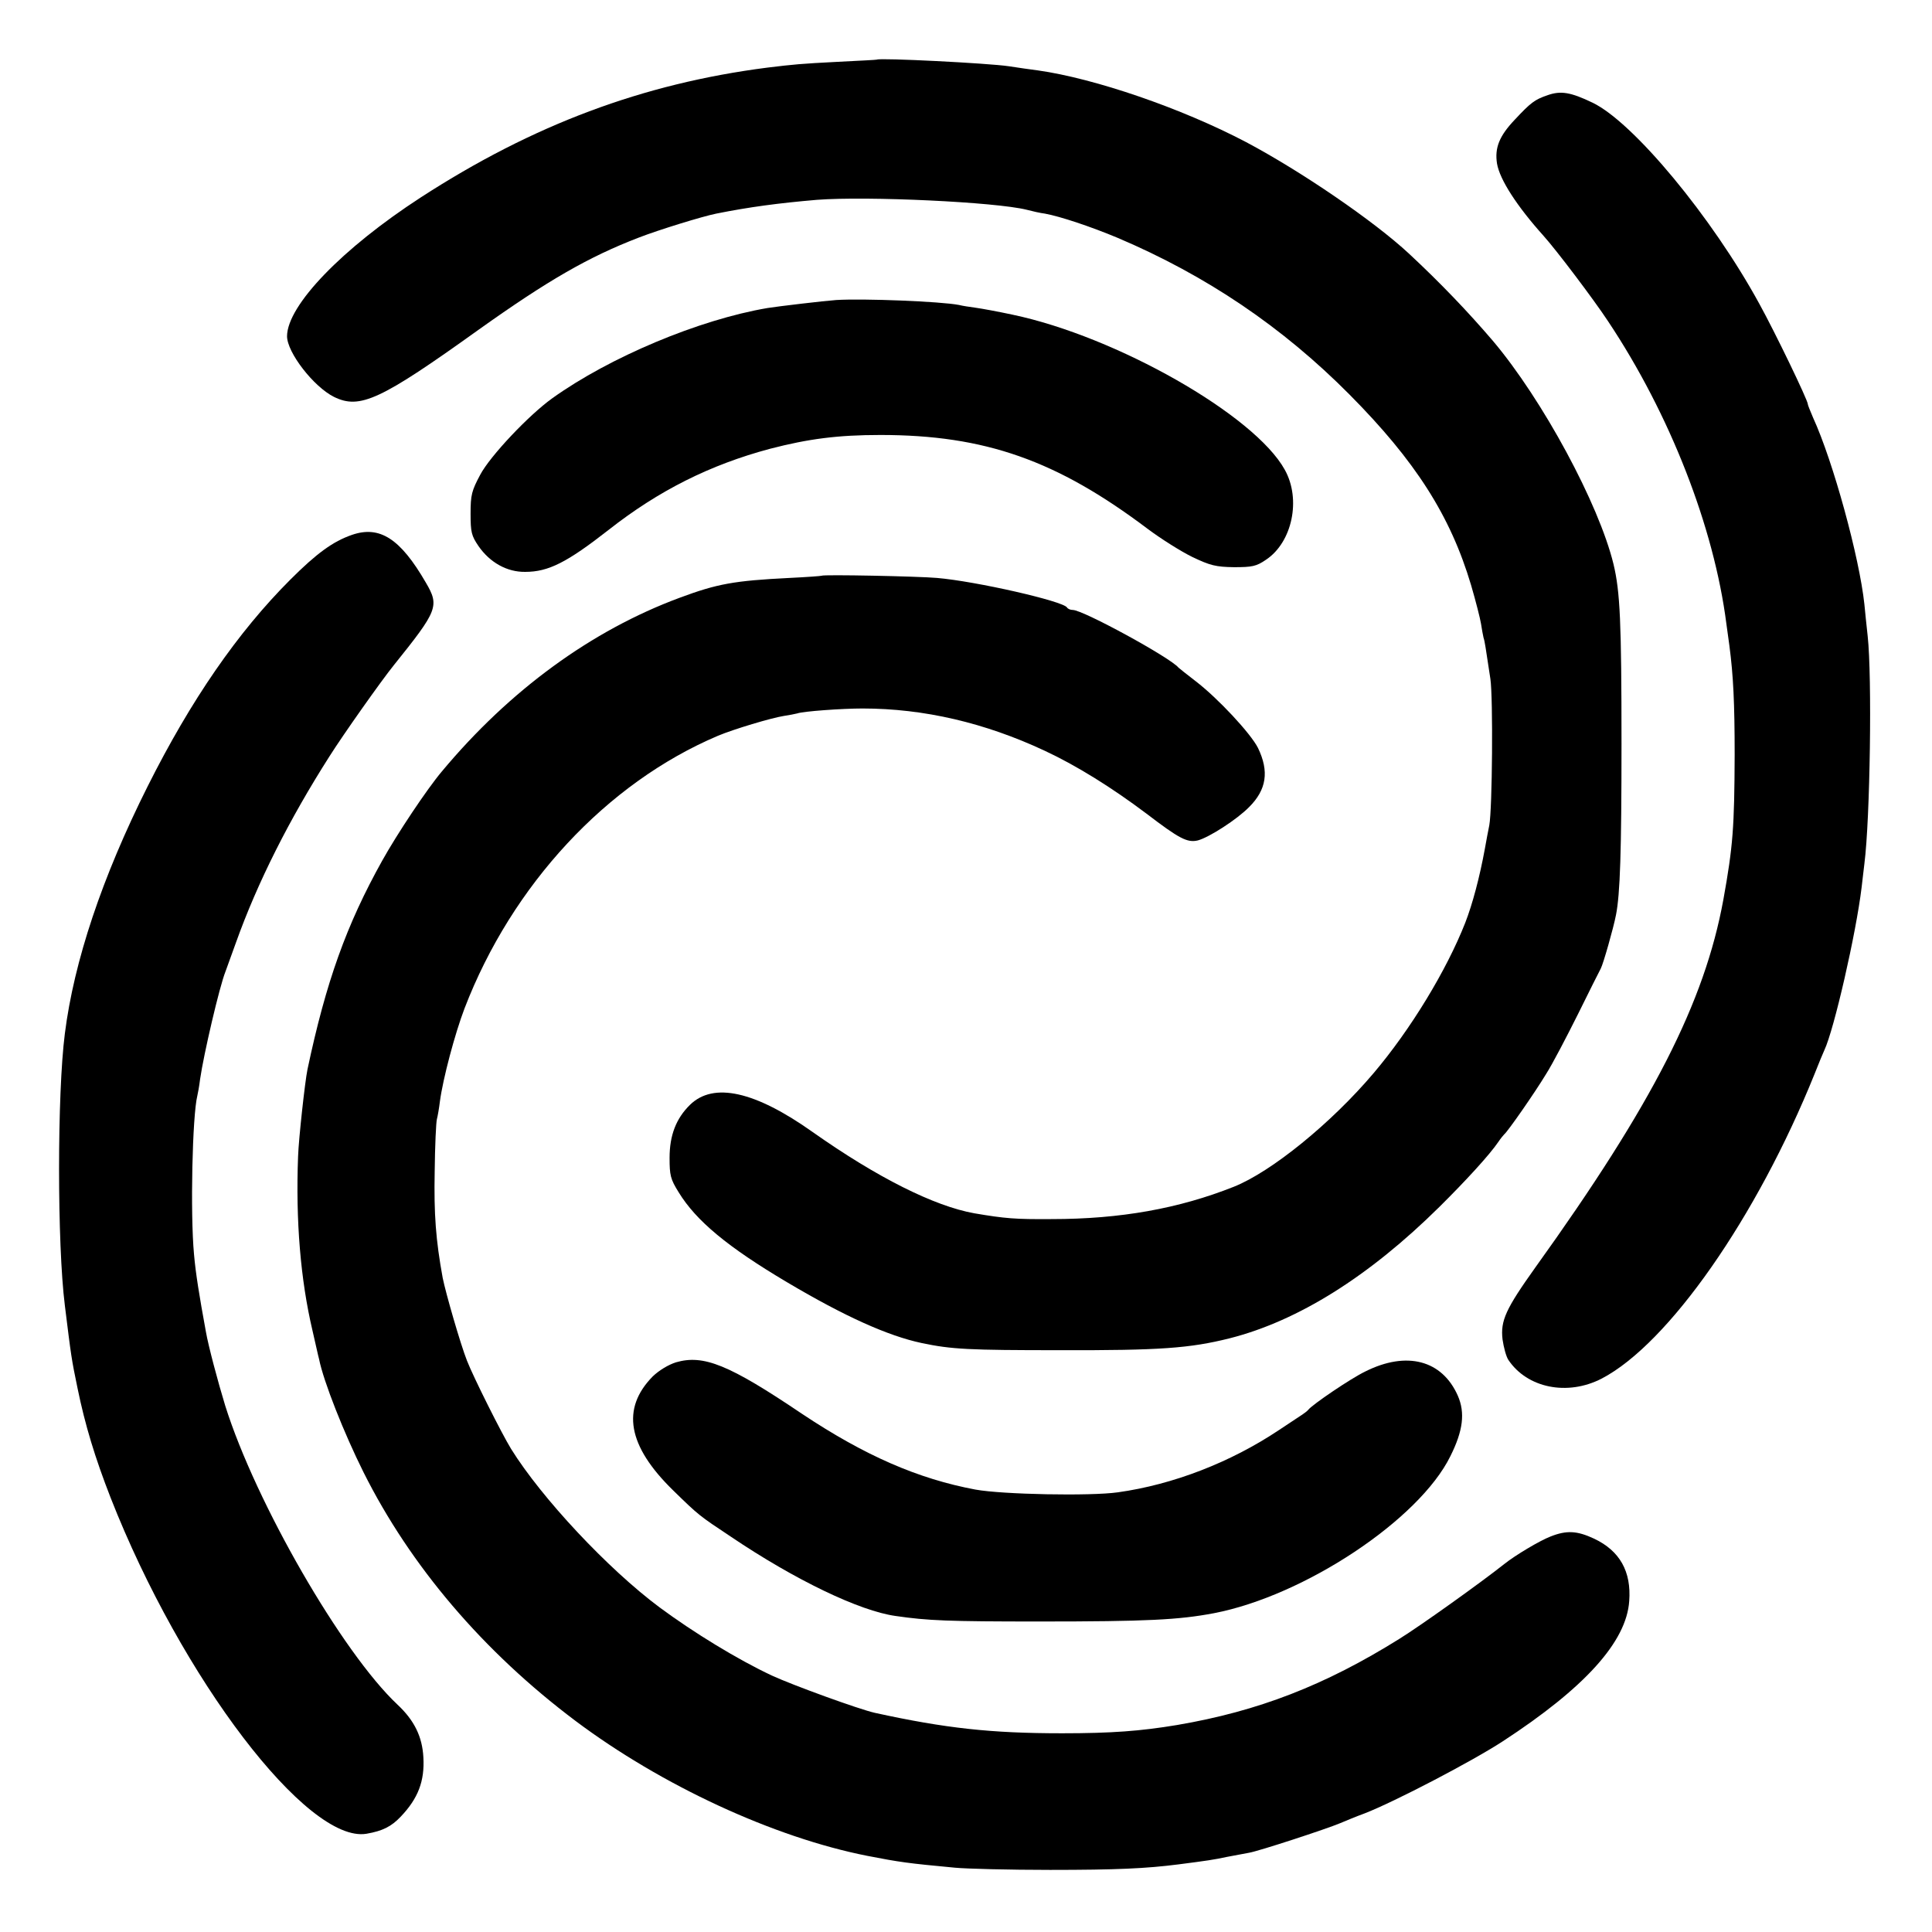 <?xml version="1.0" standalone="no"?>
<!DOCTYPE svg PUBLIC "-//W3C//DTD SVG 20010904//EN"
 "http://www.w3.org/TR/2001/REC-SVG-20010904/DTD/svg10.dtd">
<svg version="1.0" xmlns="http://www.w3.org/2000/svg"
 width="700pt" height="700pt" viewBox="0 0 700 700"
 preserveAspectRatio="xMidYMid meet">
<g transform="translate(0,700) scale(0.1,-0.1)"
fill="#000000" stroke="none">
<path d="M3177 6784 c-1 -1 -65 -4 -142 -8 -135 -7 -156 -9 -255 -21 -451 -58
-849 -207 -1255 -470 -285 -185 -484 -391 -485 -503 0 -59 96 -183 170 -220
94 -46 168 -12 525 244 250 178 397 263 579 333 72 28 231 77 281 87 120 24
225 38 365 50 184 14 648 -8 760 -36 19 -5 49 -12 66 -14 55 -10 166 -47 264
-88 320 -136 596 -322 840 -568 238 -240 365 -438 440 -690 17 -58 33 -121 36
-140 3 -19 7 -42 9 -50 5 -15 7 -32 25 -150 10 -69 7 -471 -4 -530 -4 -19 -11
-57 -16 -85 -19 -104 -45 -201 -71 -268 -68 -173 -198 -387 -332 -545 -154
-182 -371 -358 -507 -412 -199 -79 -411 -117 -659 -117 -133 -1 -169 2 -281
21 -145 26 -351 129 -585 294 -210 149 -360 182 -445 99 -50 -49 -74 -110 -74
-192 0 -63 3 -77 33 -125 63 -103 177 -198 393 -326 209 -124 365 -194 487
-220 109 -23 171 -26 501 -26 363 -1 471 7 615 43 248 63 505 224 760 476 96
95 183 190 214 236 8 12 18 24 21 27 12 9 111 151 152 219 23 36 74 134 115
216 41 83 78 157 83 166 9 17 46 147 55 194 15 75 20 230 20 620 0 441 -5 551
-29 651 -53 218 -257 596 -437 809 -89 104 -188 208 -304 316 -128 119 -392
299 -590 404 -234 123 -549 231 -755 260 -25 3 -72 10 -105 15 -73 11 -468 31
-478 24z"/>
<path d="M5607 6655 c-47 -16 -61 -27 -119 -89 -56 -59 -73 -102 -64 -159 10
-58 72 -154 169 -262 45 -50 180 -228 234 -310 223 -335 383 -744 428 -1095 4
-30 9 -66 11 -80 14 -107 19 -205 19 -395 -1 -263 -6 -331 -41 -525 -68 -371
-255 -739 -681 -1332 -107 -150 -127 -193 -119 -261 4 -28 13 -62 21 -74 68
-102 214 -132 338 -68 242 126 562 584 772 1105 14 36 30 74 35 85 35 74 115
423 135 590 3 28 8 66 10 85 21 165 28 679 12 825 -4 39 -10 91 -12 116 -18
169 -113 517 -186 676 -10 24 -19 45 -19 49 0 14 -118 259 -176 364 -171 313
-456 657 -604 728 -79 38 -115 44 -163 27z"/>
<path d="M3030 5913 c-43 -3 -212 -23 -249 -29 -248 -42 -572 -178 -780 -327
-85 -61 -225 -209 -261 -277 -31 -58 -35 -73 -35 -141 0 -67 3 -80 29 -118 41
-59 103 -94 169 -93 84 0 151 34 302 152 182 143 368 236 585 294 139 36 245
50 400 50 379 0 639 -92 968 -340 48 -36 121 -82 162 -102 65 -31 85 -36 151
-37 66 0 81 3 116 27 95 63 128 219 68 326 -109 198 -610 483 -987 562 -51 11
-111 22 -133 25 -22 3 -49 7 -60 10 -67 13 -347 24 -445 18z"/>
<path d="M1275 5062 c-69 -24 -128 -67 -223 -162 -191 -191 -360 -436 -517
-749 -165 -329 -267 -634 -300 -896 -28 -217 -28 -763 0 -985 23 -186 24 -194
46 -300 27 -132 63 -251 120 -397 257 -655 713 -1253 927 -1217 58 10 90 26
124 62 63 66 87 129 82 215 -4 75 -33 134 -94 191 -200 188 -513 730 -624
1083 -26 85 -61 216 -70 268 -24 131 -37 211 -43 280 -14 149 -6 503 12 575 2
8 7 35 10 60 13 90 70 335 92 390 3 8 20 56 38 105 78 218 193 446 339 675 50
79 187 273 233 330 159 198 166 214 116 299 -92 159 -167 208 -268 173z"/>
<path d="M2977 4914 c-1 -1 -54 -5 -117 -8 -200 -10 -261 -21 -398 -72 -318
-118 -615 -334 -861 -629 -54 -64 -162 -226 -216 -323 -130 -233 -204 -440
-271 -757 -9 -43 -32 -253 -34 -315 -9 -233 9 -447 52 -630 11 -47 21 -94 24
-104 16 -81 91 -270 161 -410 170 -340 434 -650 768 -901 312 -234 718 -422
1057 -489 118 -23 147 -27 318 -43 41 -4 197 -8 345 -8 240 0 348 5 465 20
101 13 129 17 175 27 28 5 64 12 80 15 33 5 283 87 330 107 17 7 57 24 90 36
108 42 388 188 500 261 296 193 448 360 458 508 8 107 -34 182 -127 226 -62
29 -100 31 -158 8 -39 -15 -128 -68 -168 -100 -83 -66 -304 -224 -380 -271
-269 -168 -511 -262 -805 -312 -132 -22 -237 -30 -417 -30 -257 0 -422 18
-678 74 -58 13 -297 100 -373 135 -124 58 -284 156 -407 247 -188 140 -428
397 -538 574 -35 57 -137 261 -160 320 -24 61 -77 245 -88 300 -25 137 -32
231 -29 385 1 94 5 179 8 190 3 11 8 40 11 65 11 82 54 244 89 336 172 448
515 817 918 988 57 24 194 65 239 72 19 3 41 7 48 9 22 8 164 18 237 18 223 0
444 -52 660 -153 116 -54 244 -134 369 -228 119 -91 148 -106 186 -97 41 11
142 76 186 121 63 63 73 129 32 214 -26 52 -145 180 -226 242 -31 24 -59 46
-62 49 -29 36 -346 209 -383 209 -9 0 -18 4 -21 9 -14 23 -330 95 -471 107
-67 6 -413 13 -418 8z"/>
<path d="M2449 2064 c-28 -9 -61 -29 -84 -51 -115 -117 -91 -252 74 -413 92
-90 95 -92 208 -167 234 -158 468 -270 598 -288 117 -17 190 -20 520 -20 392
0 506 6 633 30 328 63 744 339 857 569 46 92 54 157 27 219 -57 129 -185 163
-335 88 -54 -26 -192 -120 -207 -139 -3 -4 -12 -11 -21 -17 -8 -5 -47 -31 -86
-57 -174 -116 -382 -197 -583 -225 -99 -14 -417 -8 -516 10 -208 39 -401 123
-629 275 -264 178 -356 215 -456 186z"/>
</g>
</svg>
